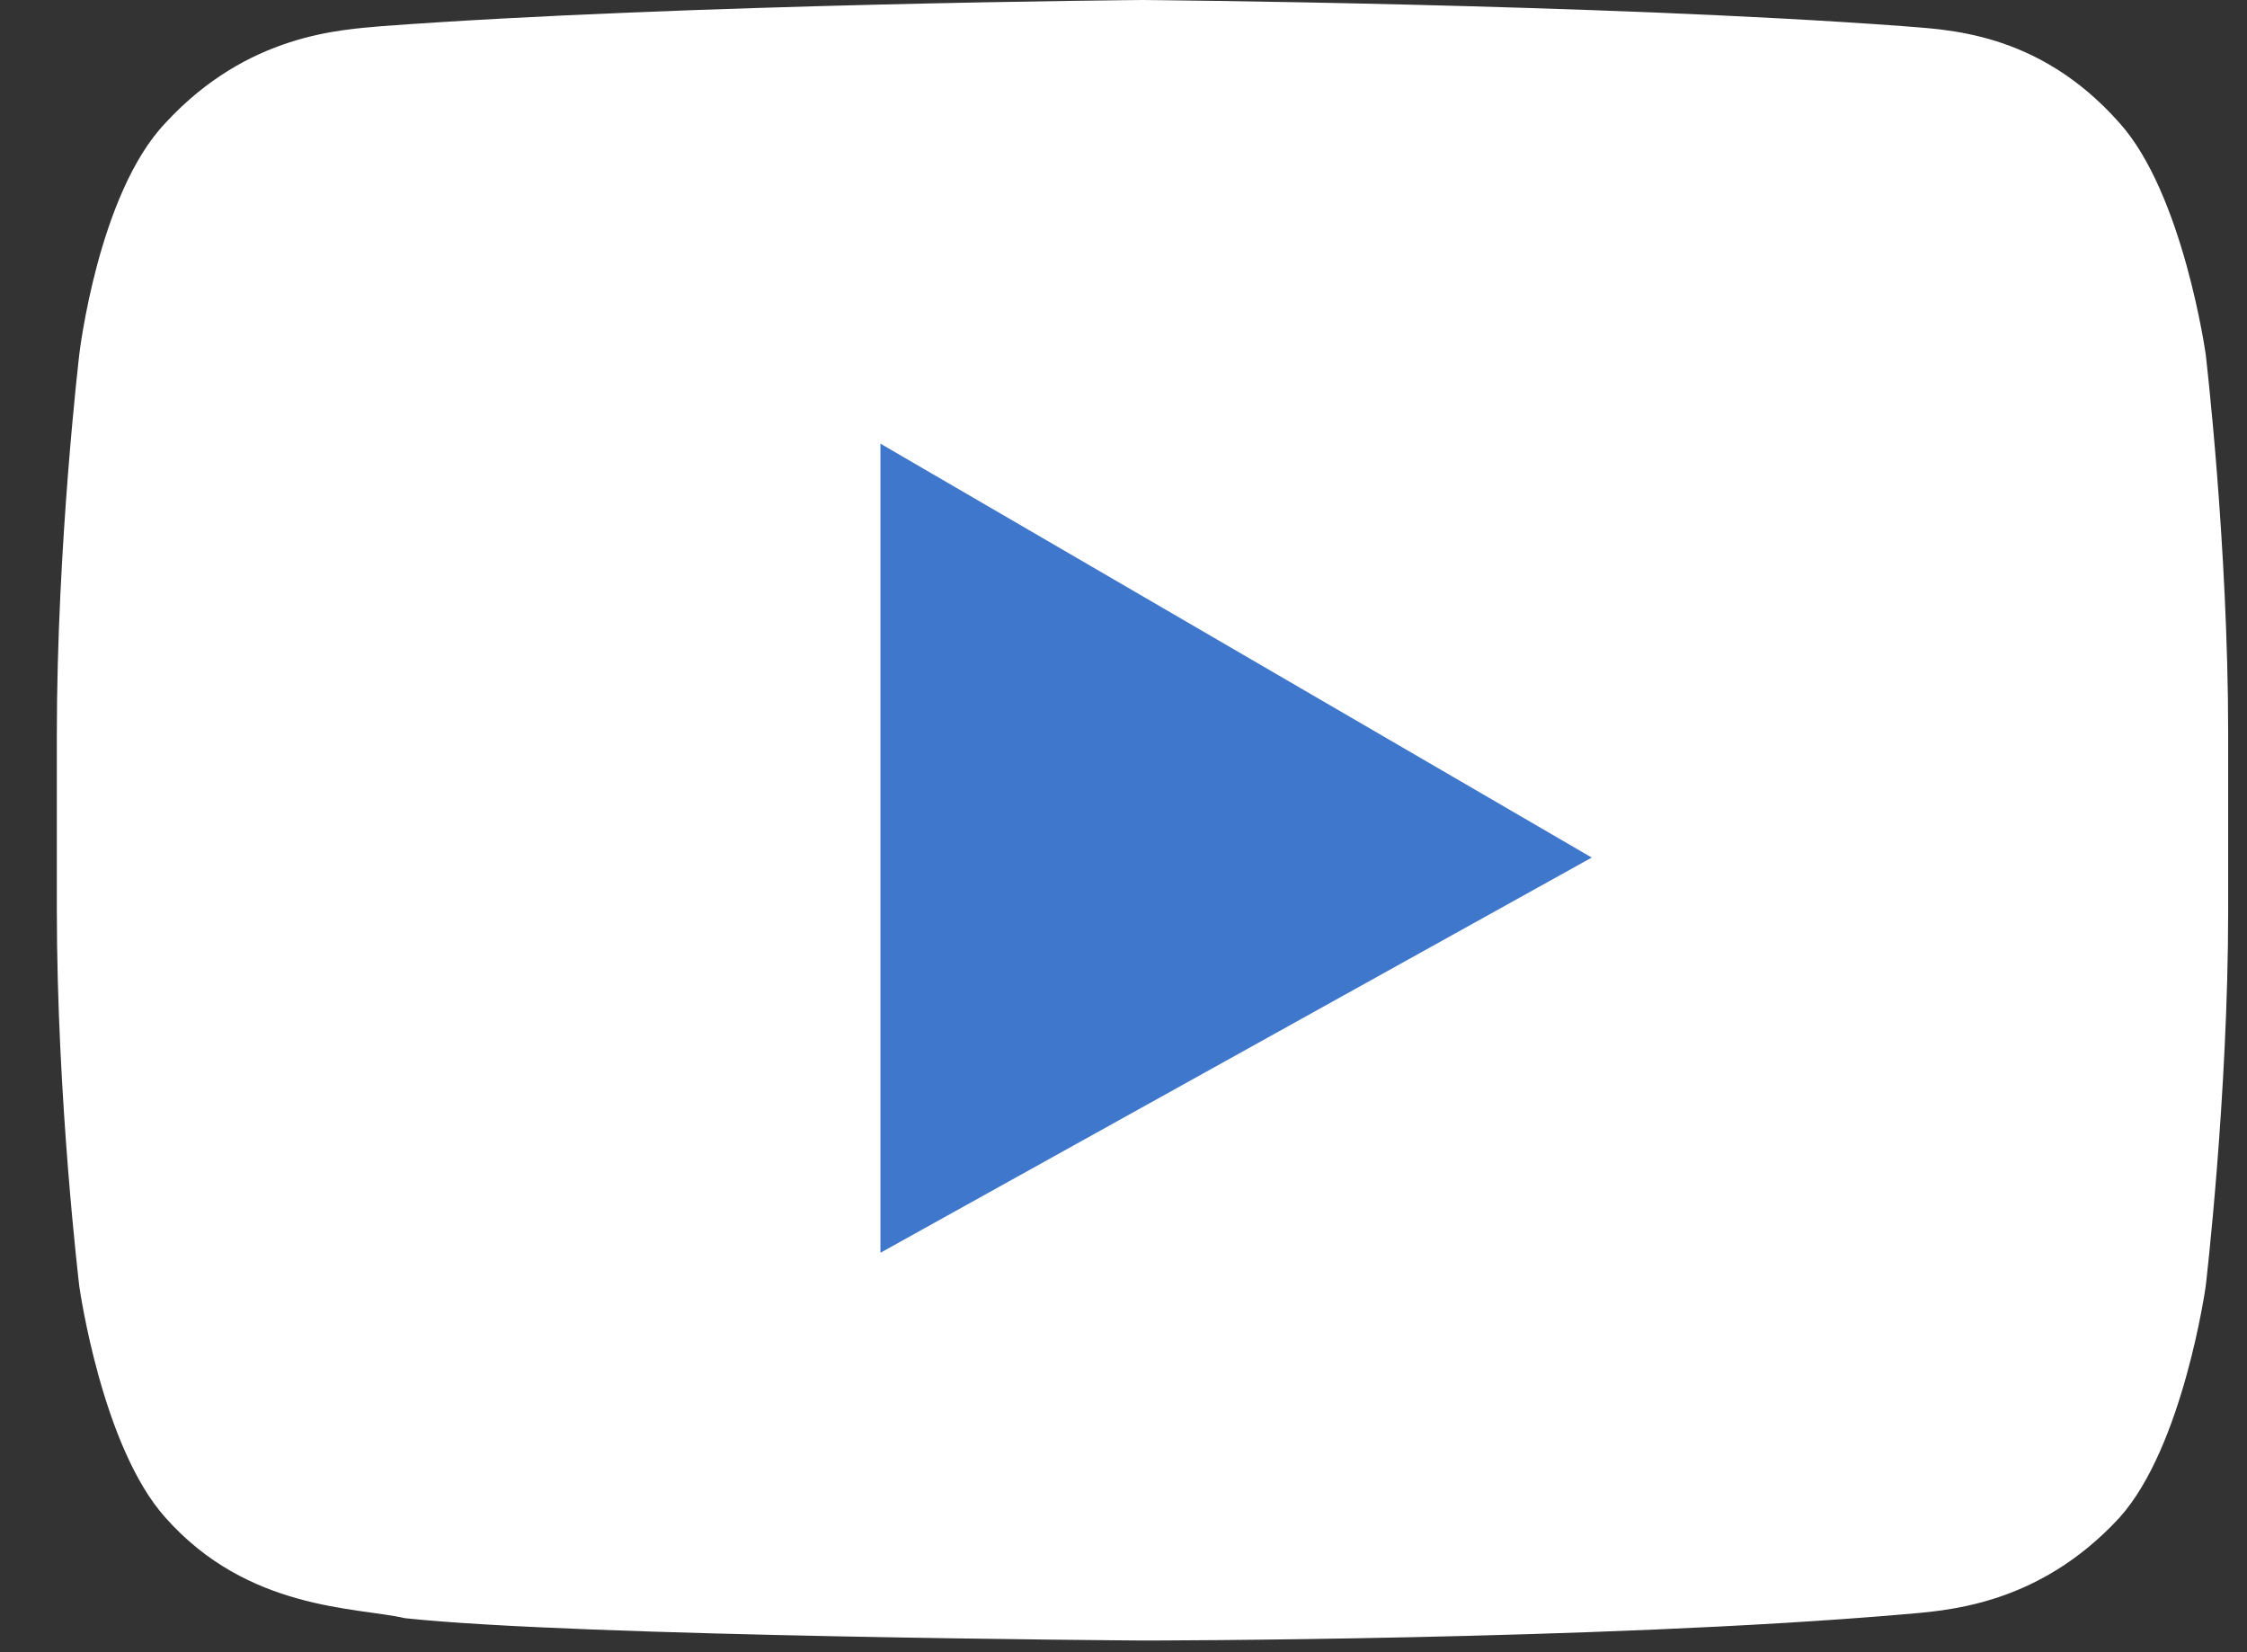 <svg width="34" height="25" viewBox="0 0 34 25" fill="none" xmlns="http://www.w3.org/2000/svg">
  <rect x="0" y="0" width="34" height="25" fill="#333333" stroke="none"/>
  <path d="M33.375 5.36C33.375 5.36 33.035 2.934 32.072 1.862C30.826 0.451 29.41 0.451 28.787 0.395C24.198 0.056 17.287 0 17.287 0C17.287 0 10.376 0.056 5.788 0.395C5.165 0.451 3.749 0.508 2.502 1.862C1.483 2.934 1.2 5.36 1.2 5.36C1.2 5.36 0.86 8.237 0.86 11.114V13.766C0.86 16.643 1.2 19.464 1.2 19.464C1.2 19.464 1.539 21.89 2.502 22.962C3.749 24.372 5.391 24.316 6.128 24.485C8.733 24.767 17.287 24.823 17.287 24.823C17.287 24.823 24.198 24.823 28.787 24.428C29.41 24.372 30.826 24.316 32.072 22.962C33.035 21.89 33.375 19.464 33.375 19.464C33.375 19.464 33.715 16.586 33.715 13.766V11.114C33.715 8.237 33.375 5.36 33.375 5.36Z" fill="white"/>
  <path d="M13.322 6.713V18.956L24.085 12.976L13.322 6.713Z" fill="#3F77CC"/>
  </svg>
  
